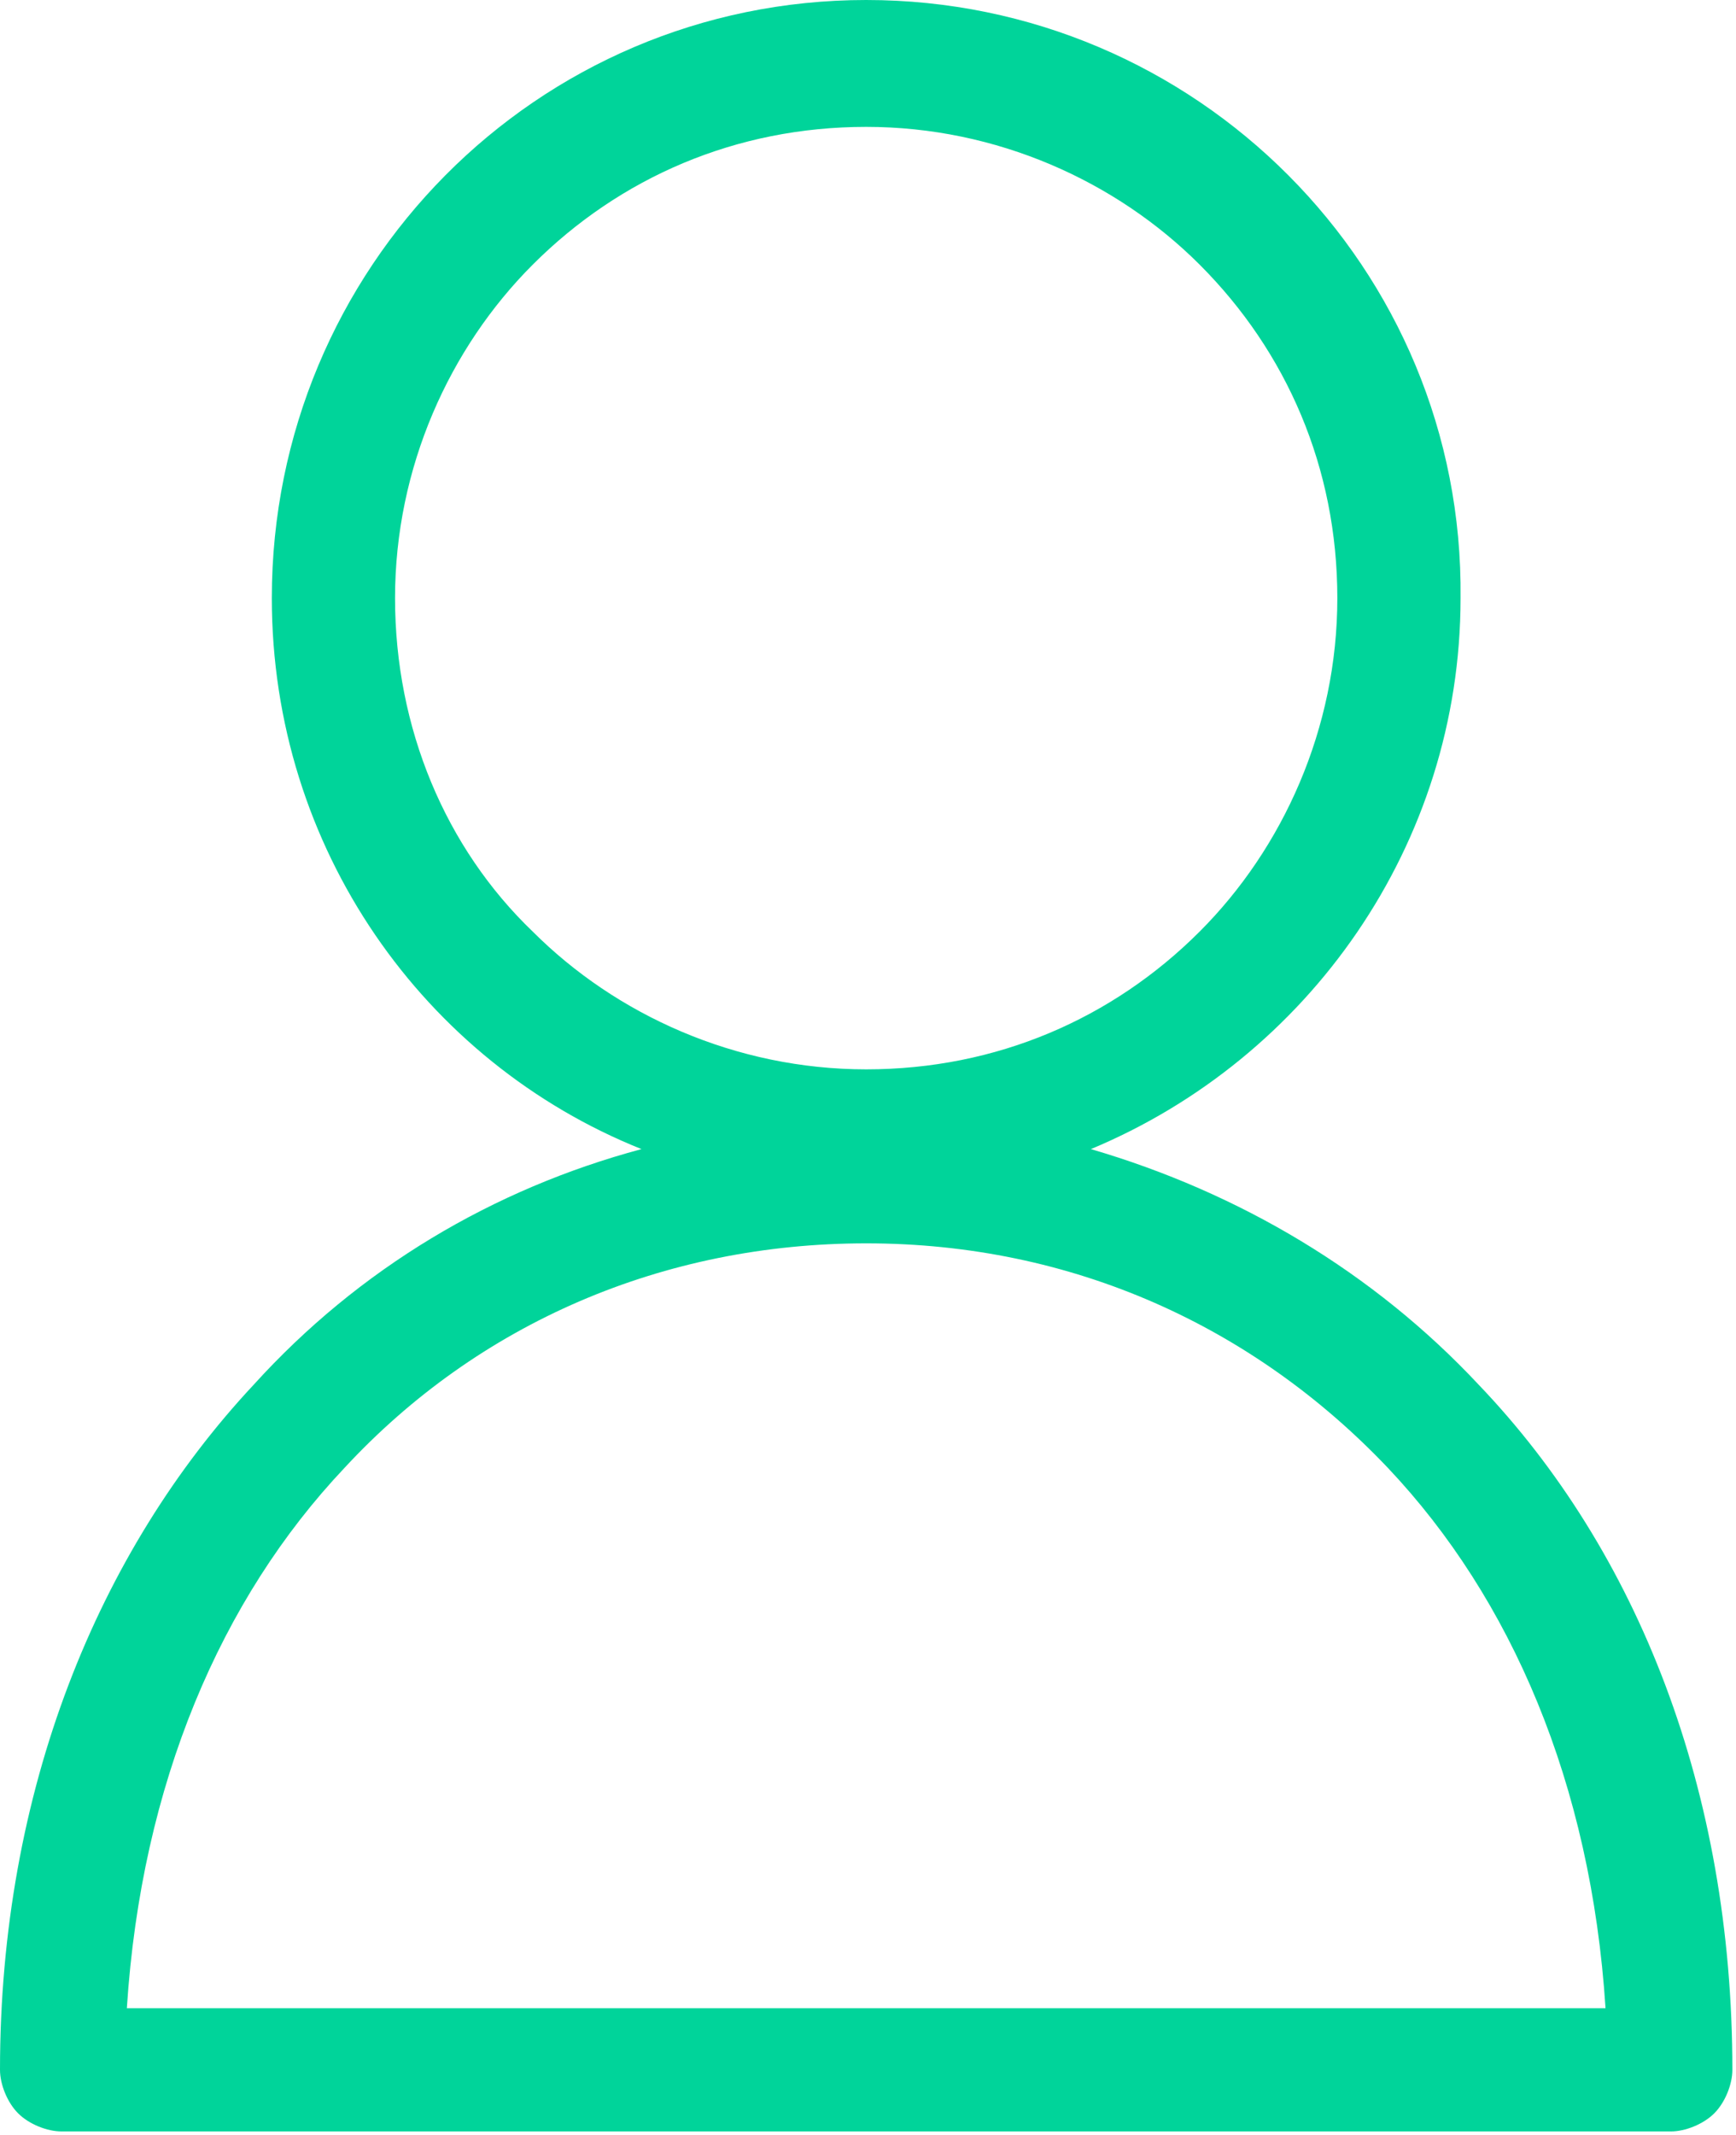 <svg
  version="1.1"
  xmlns="http://www.w3.org/2000/svg"
  xmlns:xlink="http://www.w3.org/1999/xlink"
  x="0px"
  y="0px"
  viewBox="0 0 47.9 58.9"
>
  <path
    fill="#00d49a"
    d="M0,57.1c0,0.4,0.2,0.9,0.5,1.2c0.3,0.3,0.8,0.5,1.2,0.5h44.4c0.4,0,0.9-0.2,1.2-0.5c0.3-0.3,0.5-0.8,0.5-1.2   c0-7.7-2.6-14.3-7-18.9c-2.9-3.1-6.6-5.3-10.7-6.5c6-2.5,10.2-8.4,10.2-15.2C40.4,7.4,33,0,23.9,0C14.8,0,7.5,7.4,7.5,16.5  c0,6.9,4.2,12.8,10.2,15.2c-4.1,1.1-7.8,3.3-10.7,6.5C2.7,42.8,0,49.4,0,57.1z M10.9,16.5c0-3.6,1.5-6.9,3.8-9.2  c2.4-2.4,5.6-3.8,9.2-3.8c3.6,0,6.9,1.5,9.2,3.8c2.4,2.4,3.8,5.6,3.8,9.2c0,3.6-1.5,6.9-3.8,9.2c-2.4,2.4-5.6,3.8-9.2,3.8   c-3.6,0-6.9-1.5-9.2-3.8C12.3,23.4,10.9,20.1,10.9,16.5z M23.9,34.3c5.7,0,10.7,2.3,14.4,6.2c3.4,3.6,5.6,8.7,6,14.9H3.5  c0.4-6.2,2.6-11.3,6-14.9C13.2,36.5,18.3,34.3,23.9,34.3z"
  />
</svg>